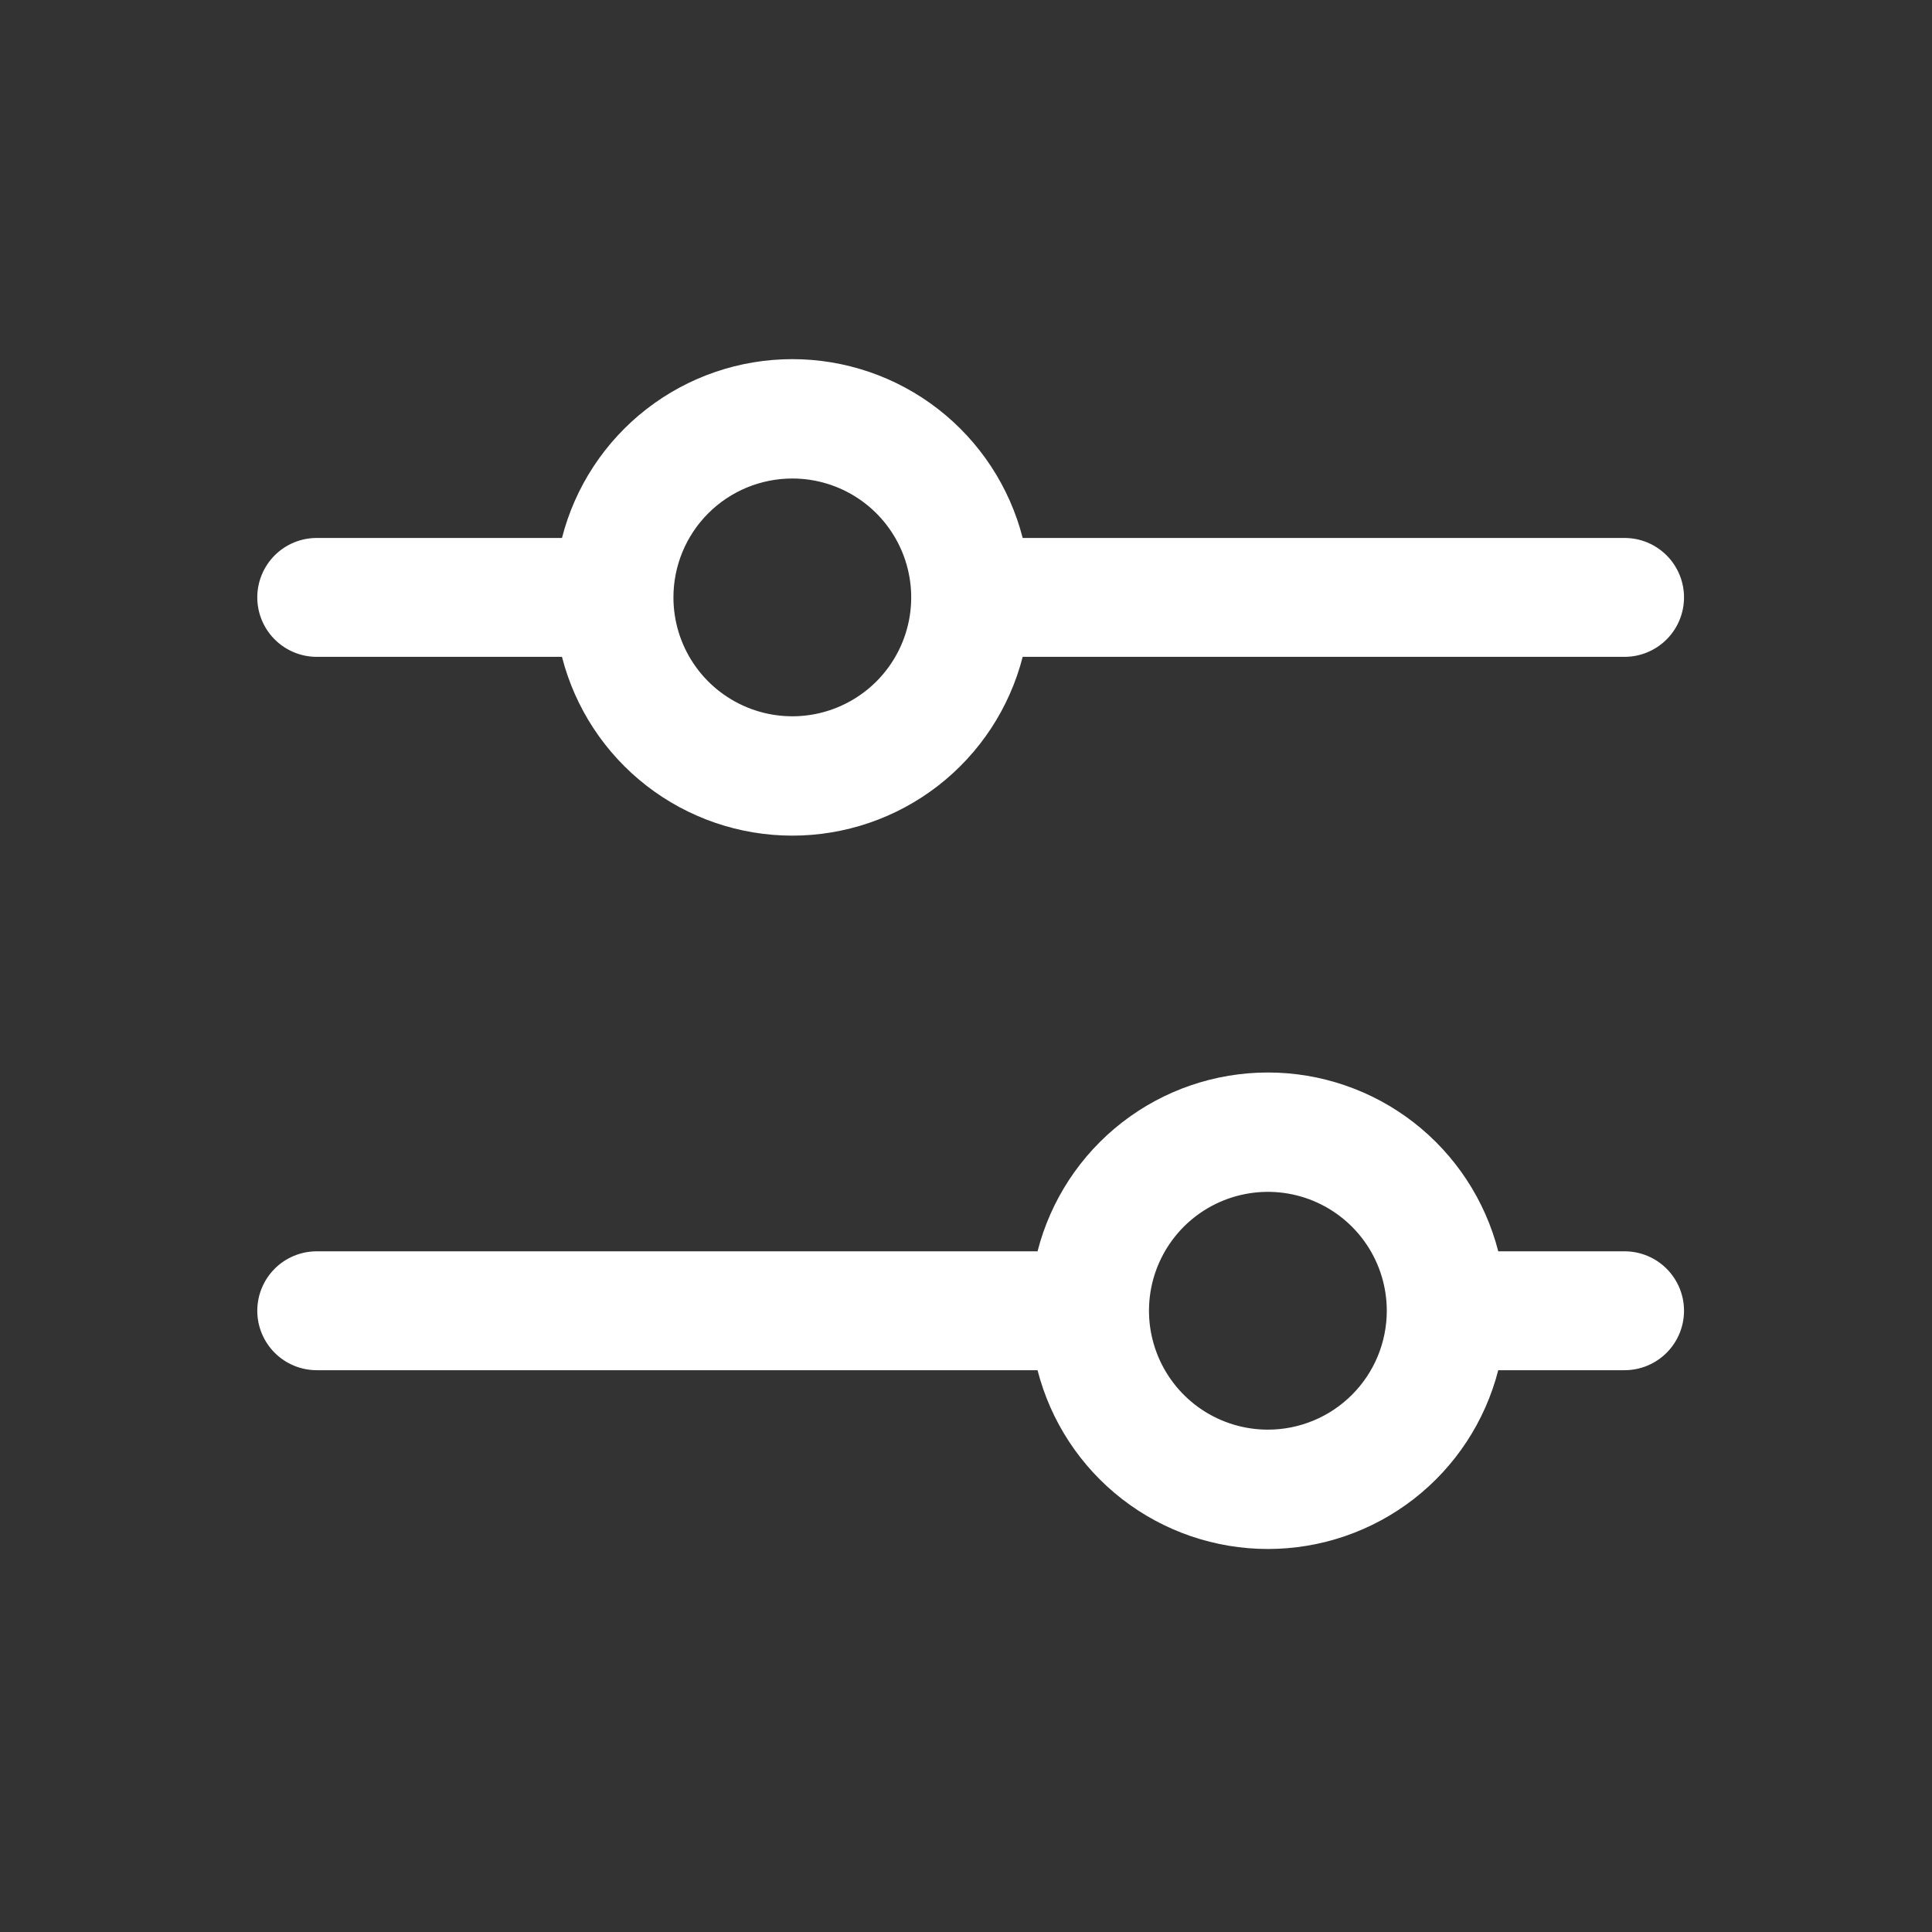 <svg width="65" height="65" viewBox="0 0 65 65" fill="none" xmlns="http://www.w3.org/2000/svg">
<rect x="0" y="0" width="65" height="65" fill="#333333" stroke="none"/>
<path d="M10.656 22.099H18.907C19.347 23.82 20.348 25.345 21.751 26.434C23.154 27.523 24.88 28.114 26.657 28.114C28.433 28.114 30.159 27.523 31.562 26.434C32.965 25.345 33.966 23.82 34.407 22.099H54.657C55.187 22.099 55.696 21.888 56.071 21.513C56.446 21.138 56.657 20.629 56.657 20.099C56.657 19.568 56.446 19.06 56.071 18.684C55.696 18.309 55.187 18.099 54.657 18.099H34.407C33.966 16.378 32.965 14.853 31.562 13.763C30.159 12.674 28.433 12.083 26.657 12.083C24.88 12.083 23.154 12.674 21.751 13.763C20.348 14.853 19.347 16.378 18.907 18.099H10.656C10.126 18.099 9.617 18.309 9.242 18.684C8.867 19.06 8.656 19.568 8.656 20.099C8.656 20.629 8.867 21.138 9.242 21.513C9.617 21.888 10.126 22.099 10.656 22.099ZM26.657 16.099C27.448 16.099 28.221 16.333 28.879 16.773C29.537 17.212 30.049 17.837 30.352 18.568C30.655 19.299 30.734 20.103 30.58 20.879C30.425 21.655 30.044 22.368 29.485 22.927C28.925 23.486 28.213 23.867 27.437 24.022C26.661 24.176 25.857 24.097 25.126 23.794C24.395 23.491 23.77 22.979 23.331 22.321C22.891 21.663 22.657 20.89 22.657 20.099C22.657 19.038 23.078 18.02 23.828 17.27C24.578 16.52 25.596 16.099 26.657 16.099ZM54.657 42.099H50.407C49.966 40.378 48.965 38.853 47.562 37.763C46.159 36.674 44.433 36.083 42.657 36.083C40.88 36.083 39.154 36.674 37.751 37.763C36.348 38.853 35.347 40.378 34.907 42.099H10.656C10.126 42.099 9.617 42.309 9.242 42.684C8.867 43.06 8.656 43.568 8.656 44.099C8.656 44.629 8.867 45.138 9.242 45.513C9.617 45.888 10.126 46.099 10.656 46.099H34.907C35.347 47.819 36.348 49.345 37.751 50.434C39.154 51.523 40.88 52.114 42.657 52.114C44.433 52.114 46.159 51.523 47.562 50.434C48.965 49.345 49.966 47.819 50.407 46.099H54.657C55.187 46.099 55.696 45.888 56.071 45.513C56.446 45.138 56.657 44.629 56.657 44.099C56.657 43.568 56.446 43.06 56.071 42.684C55.696 42.309 55.187 42.099 54.657 42.099ZM42.657 48.099C41.865 48.099 41.092 47.864 40.434 47.425C39.776 46.985 39.264 46.36 38.961 45.629C38.658 44.898 38.579 44.094 38.733 43.318C38.888 42.542 39.269 41.83 39.828 41.27C40.388 40.711 41.1 40.33 41.876 40.176C42.652 40.021 43.456 40.1 44.187 40.403C44.918 40.706 45.543 41.219 45.982 41.876C46.422 42.534 46.657 43.308 46.657 44.099C46.657 45.16 46.235 46.177 45.485 46.927C44.735 47.677 43.717 48.099 42.657 48.099Z" fill="white"/>
</svg>

